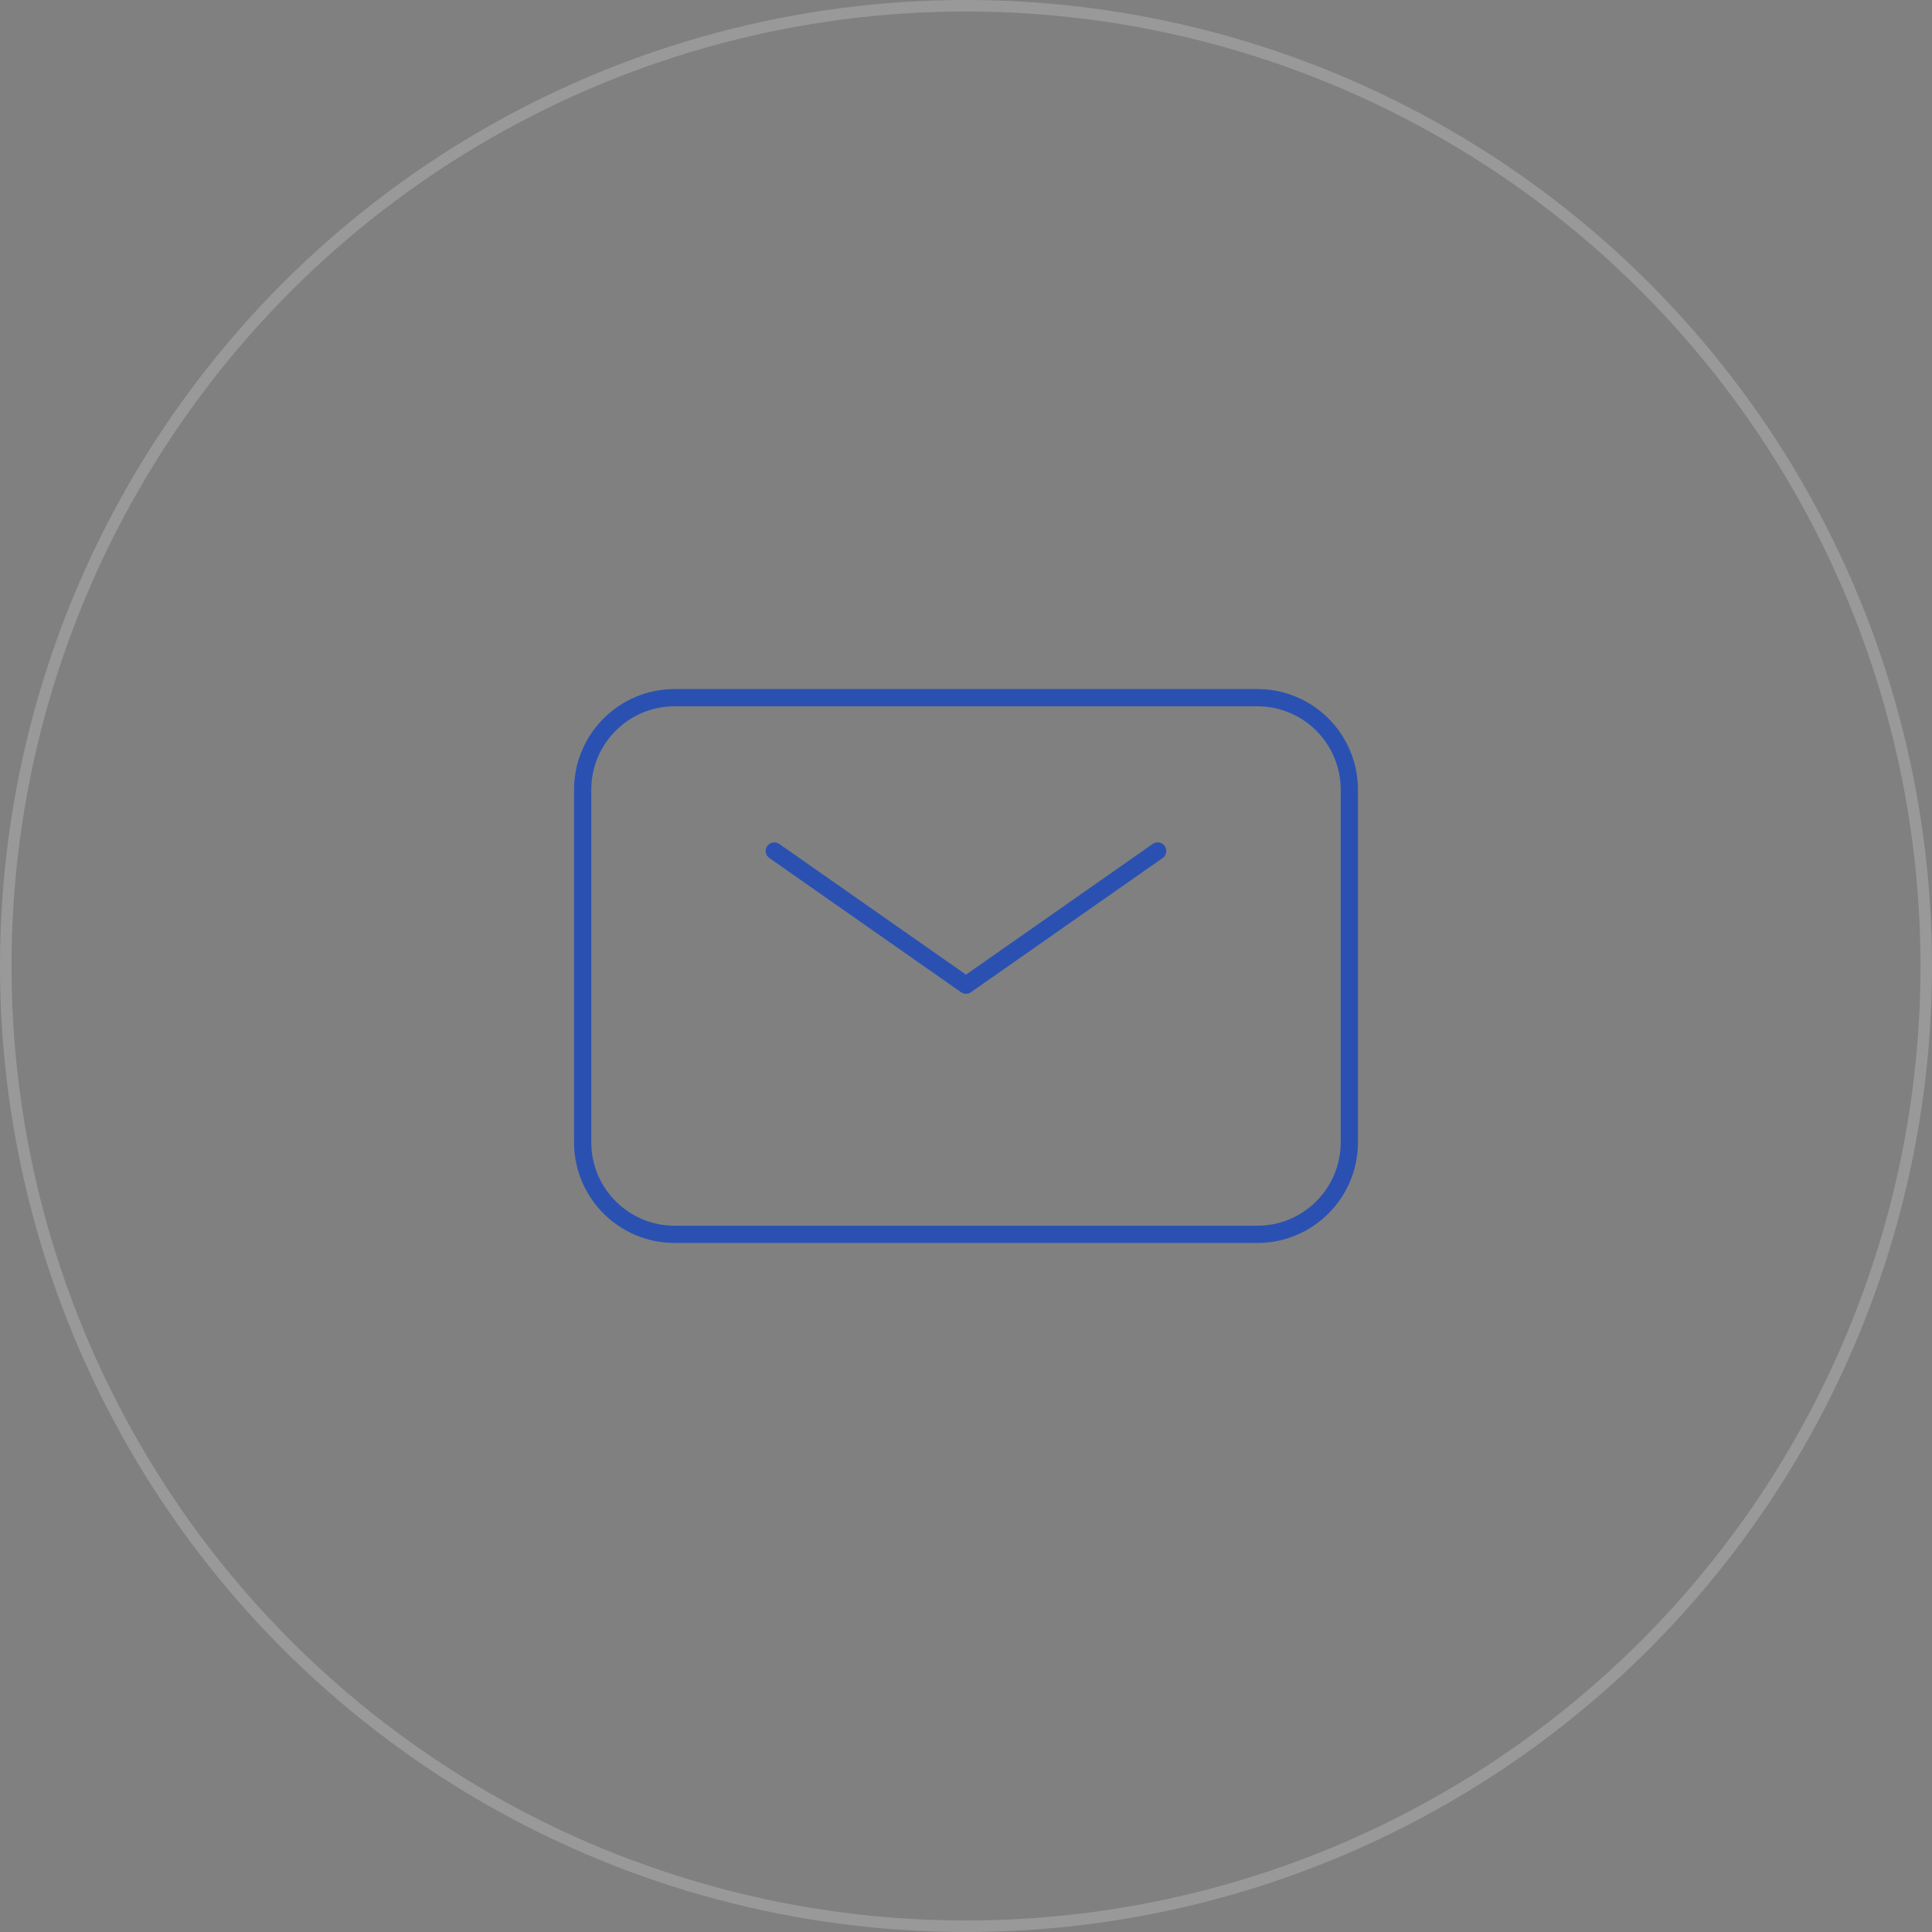 <?xml version="1.0" encoding="UTF-8"?> <svg xmlns="http://www.w3.org/2000/svg" width="168" height="168" viewBox="0 0 168 168" fill="none"><rect x="0" y="0" width="168" height="168" fill="#808080" stroke="none"/> <circle cx="84" cy="84" r="83.5" stroke="white" stroke-opacity="0.2"></circle> <path d="M67.333 74L84 85.667L100.667 74" stroke="#2A51B2" stroke-width="1.5" stroke-linecap="round" stroke-linejoin="round"></path> <path d="M50.667 99.334V68.667C50.667 64.249 54.248 60.667 58.667 60.667H109.333C113.752 60.667 117.333 64.249 117.333 68.667V99.334C117.333 103.752 113.752 107.334 109.333 107.334H58.667C54.248 107.334 50.667 103.752 50.667 99.334Z" stroke="#2A51B2" stroke-width="1.5"></path> </svg> 